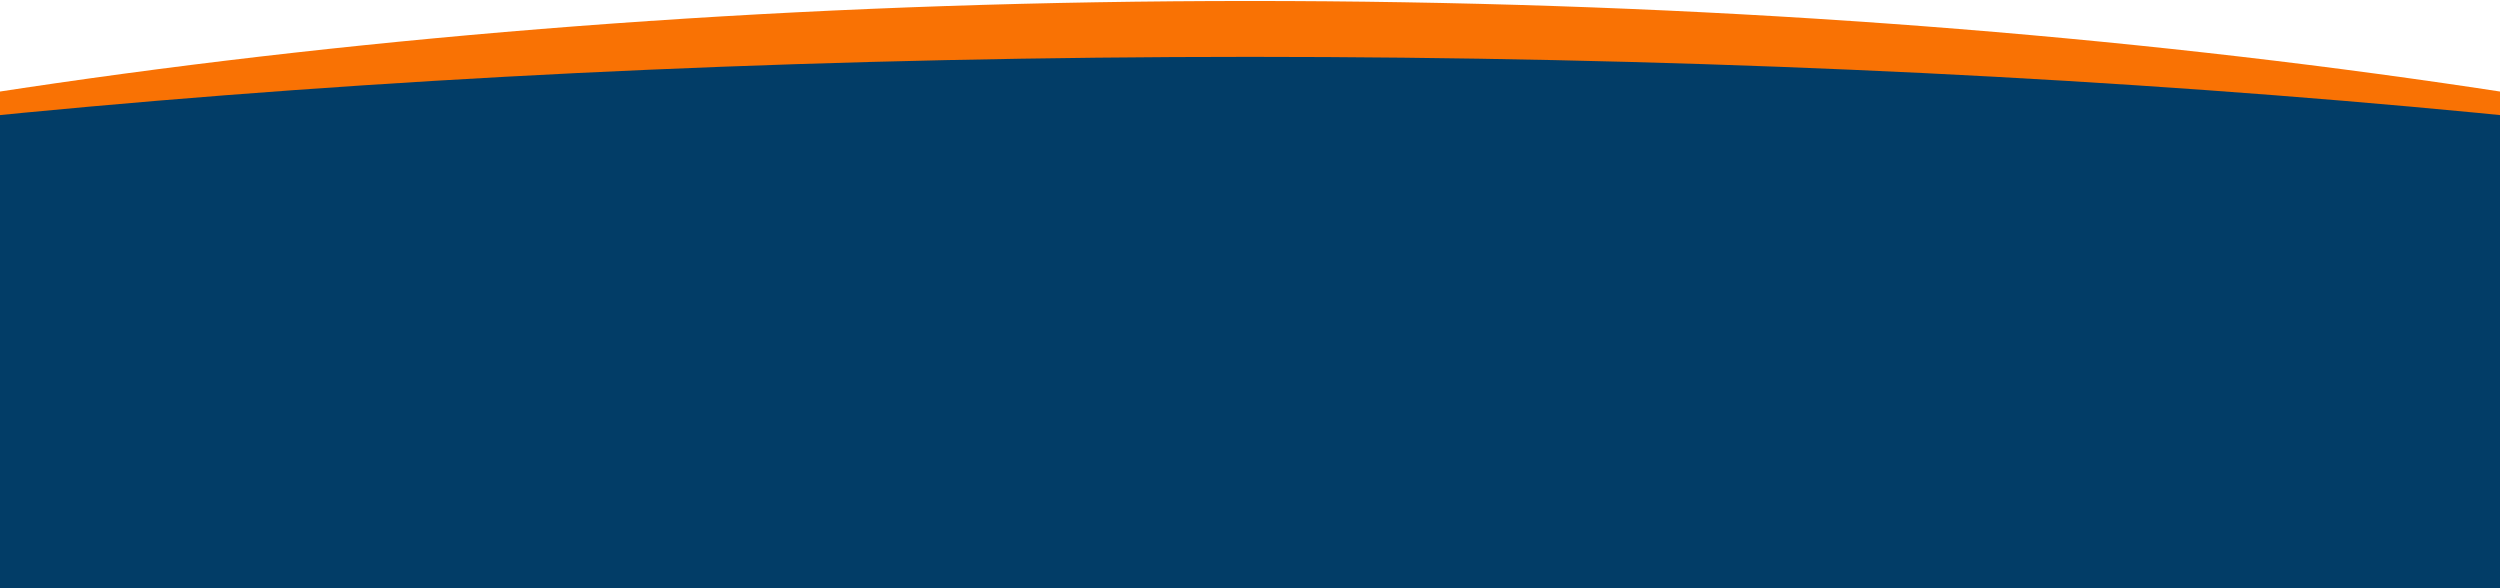 <svg xmlns="http://www.w3.org/2000/svg" id="svg1" height="600" width="2550" viewBox="0 0 2550 600" version="1.2">
  <defs id="defs1"></defs>
  
  <style id="style1">
		.s0 { fill: #f97204 } 
		.s1 { fill: #022f4f } 
	</style>
  <path d="m1275 2013c-1680.01 0-3038-449.68-3038-1006 0-556.32 1357.99-1006 3038-1006 1680.01 0 3038 449.68 3038 1006 0 556.32-1357.99 1006-3038 1006z" class="s0" fill-rule="evenodd" id="Shape 4 copy"></path>
  <path style="fill:#023d67;fill-opacity:1" d="m1275 1351c-1680.01 0-3038-288.99-3038-646.5 0-357.51 1357.99-646.5 3038-646.5 1680.01 0 3038 288.99 3038 646.5 0 357.51-1357.99 646.5-3038 646.5z" class="s1" fill-rule="evenodd" id="Shape 4"></path>
</svg>
